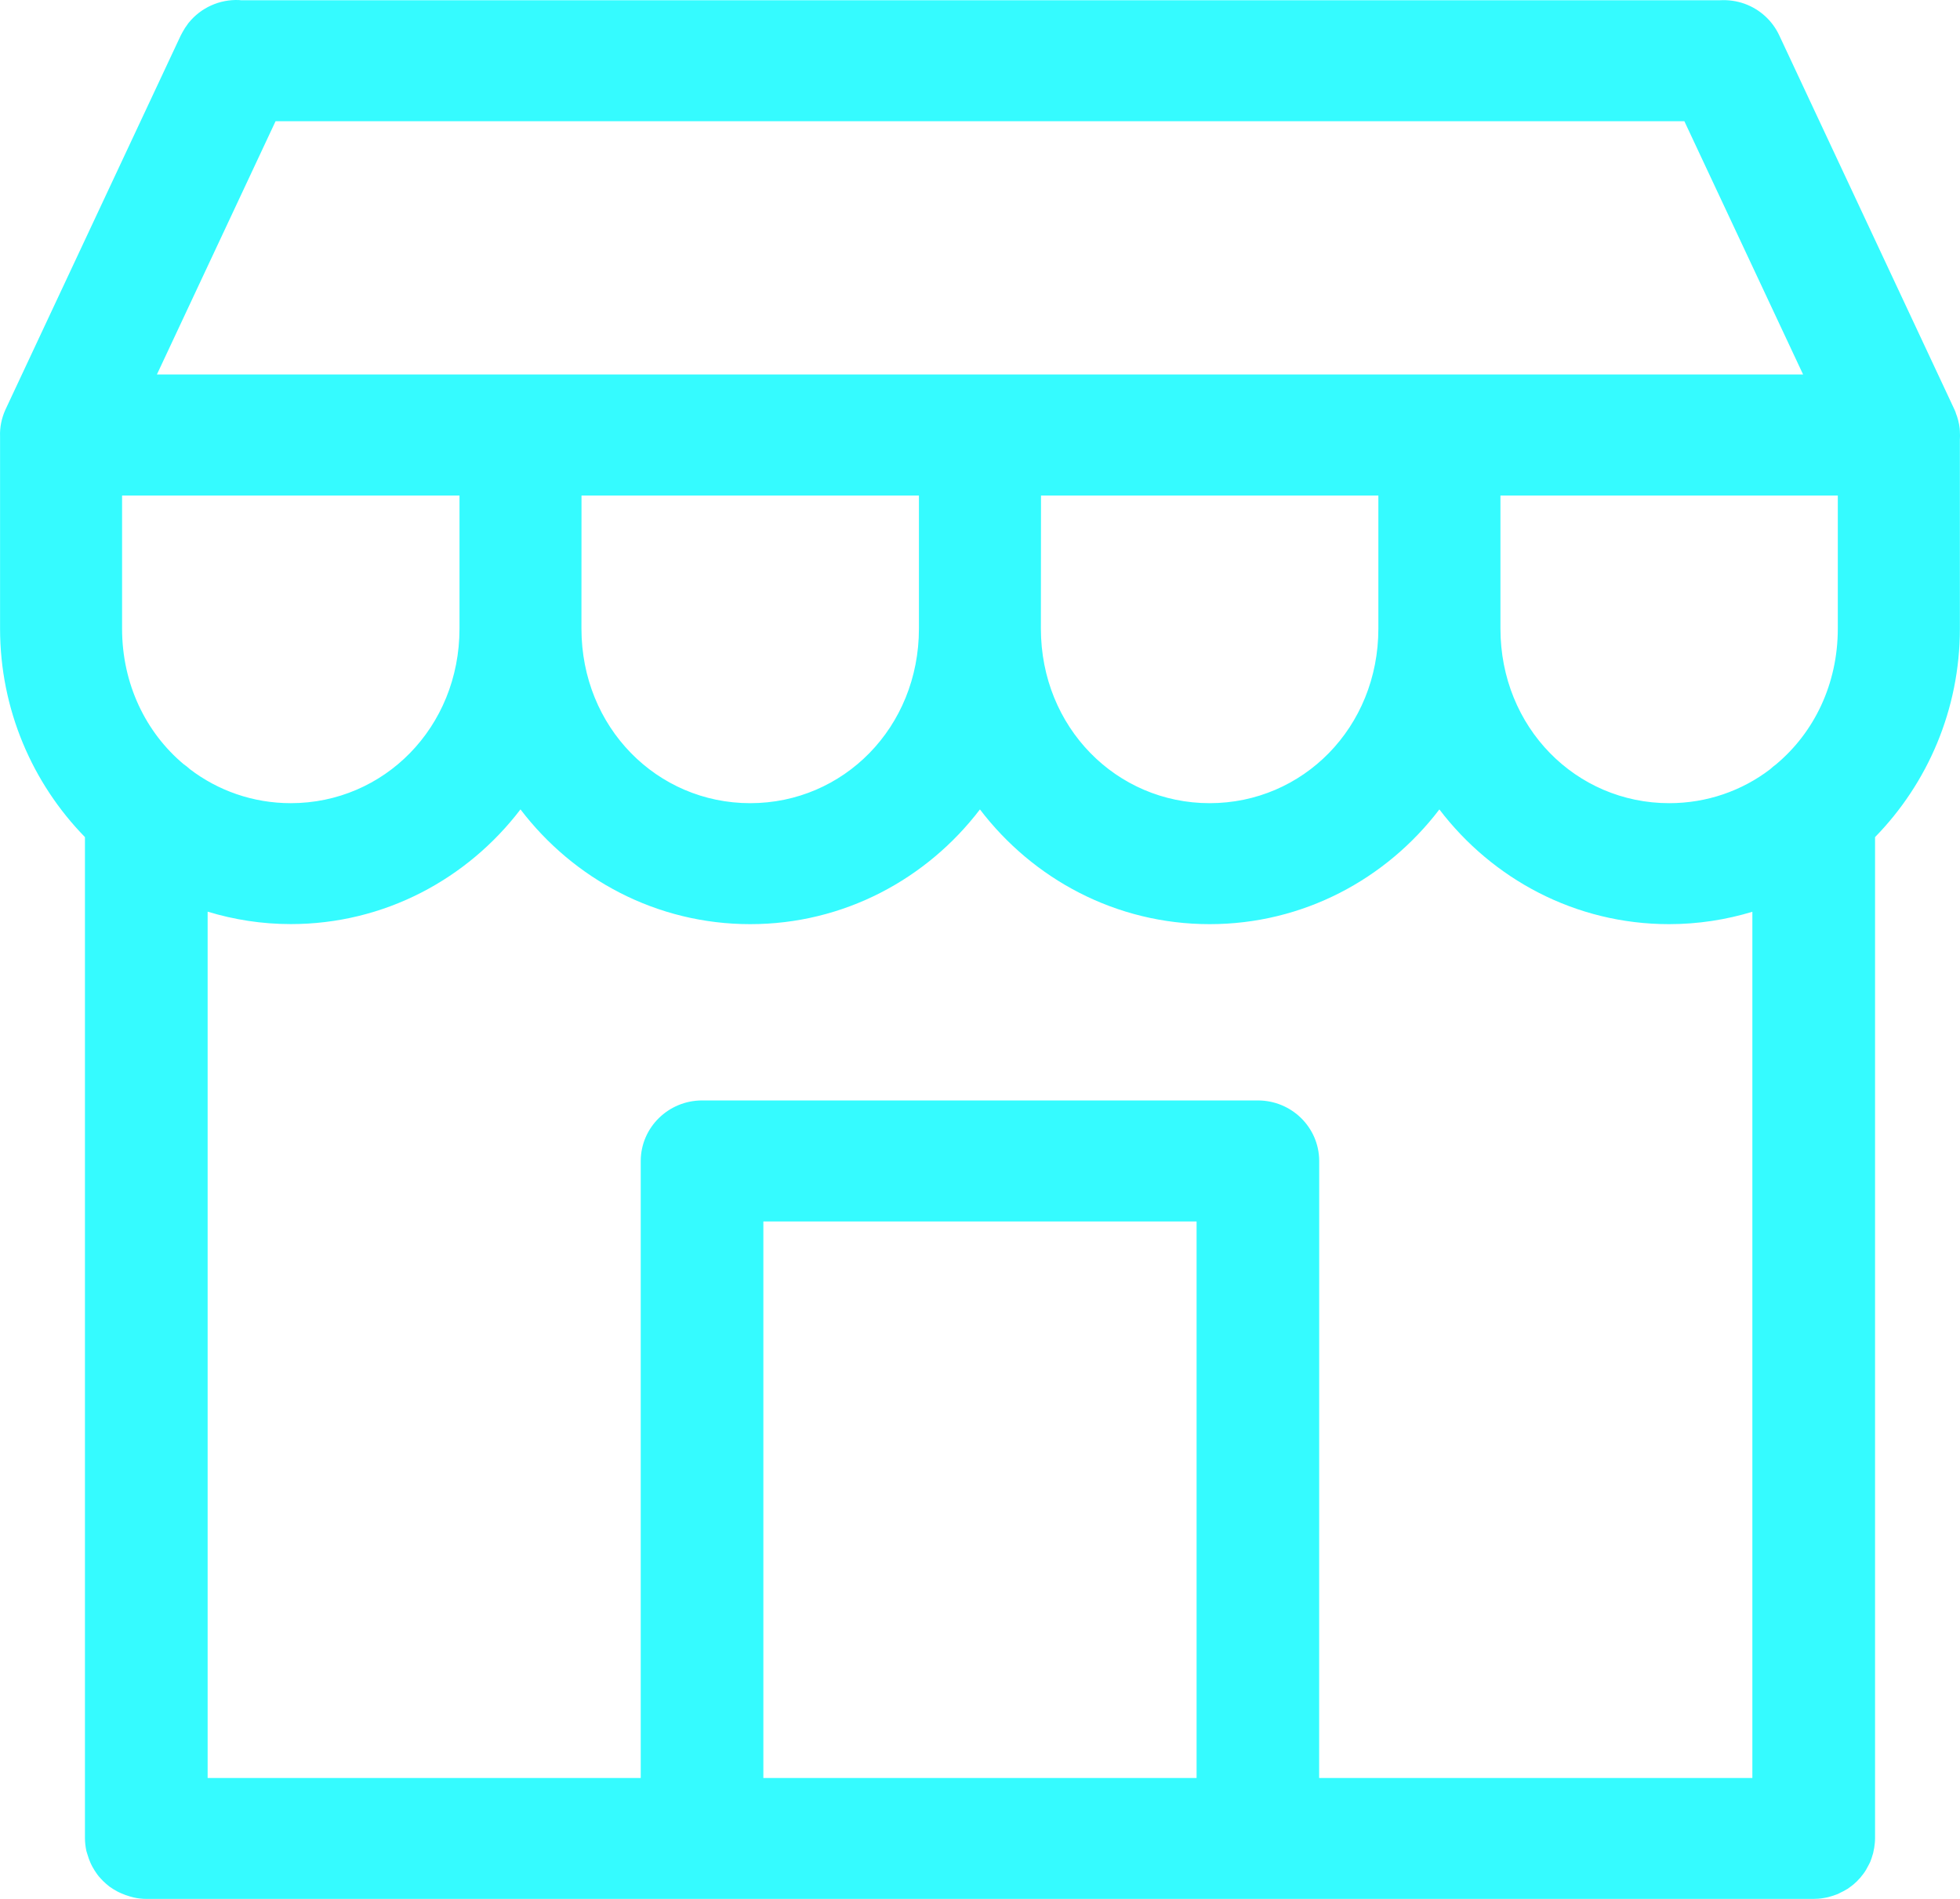 <svg width="32" height="31" viewBox="0 0 32 31" fill="none" xmlns="http://www.w3.org/2000/svg">
<path d="M3.903 0.001C3.587 -0.013 3.281 0.125 3.083 0.369C3.076 0.376 3.071 0.384 3.065 0.393C3.034 0.433 3.006 0.477 2.981 0.523C2.971 0.542 2.959 0.562 2.95 0.581L0.088 6.689C0.026 6.827 -0.005 6.975 0.001 7.125V10.261C0.001 11.581 0.529 12.788 1.387 13.666V30.009C1.387 30.078 1.396 30.149 1.41 30.217C1.415 30.236 1.421 30.256 1.428 30.275C1.442 30.324 1.459 30.372 1.481 30.42C1.49 30.438 1.498 30.456 1.508 30.474C1.532 30.518 1.559 30.56 1.588 30.6C1.602 30.62 1.619 30.639 1.635 30.657C1.666 30.692 1.699 30.725 1.735 30.756C1.753 30.771 1.771 30.786 1.791 30.802C1.832 30.831 1.875 30.857 1.92 30.881C1.939 30.89 1.957 30.899 1.975 30.907C2.023 30.928 2.071 30.946 2.121 30.96C2.141 30.965 2.161 30.972 2.18 30.976C2.249 30.992 2.32 31 2.391 31H29.607C29.662 31 29.717 30.996 29.772 30.986C29.799 30.982 29.827 30.976 29.853 30.97C29.88 30.962 29.907 30.954 29.933 30.946C29.953 30.939 29.973 30.932 29.992 30.925C29.998 30.922 30.005 30.919 30.012 30.917C30.025 30.911 30.038 30.904 30.05 30.897C30.087 30.881 30.122 30.861 30.156 30.84C30.16 30.838 30.163 30.836 30.166 30.835C30.187 30.821 30.206 30.807 30.225 30.792C30.24 30.779 30.256 30.768 30.27 30.756C30.275 30.75 30.281 30.744 30.288 30.739C30.298 30.731 30.309 30.721 30.319 30.711C30.329 30.7 30.338 30.69 30.348 30.679C30.354 30.674 30.358 30.668 30.364 30.663C30.376 30.649 30.389 30.634 30.4 30.618C30.402 30.617 30.403 30.614 30.405 30.613C30.407 30.608 30.41 30.606 30.413 30.603C30.423 30.589 30.434 30.575 30.444 30.56C30.461 30.535 30.476 30.509 30.49 30.481C30.497 30.47 30.503 30.459 30.509 30.446C30.516 30.433 30.521 30.421 30.528 30.409C30.531 30.402 30.534 30.395 30.537 30.389C30.544 30.37 30.551 30.35 30.558 30.331C30.558 30.329 30.559 30.328 30.559 30.327C30.568 30.302 30.575 30.277 30.582 30.252C30.587 30.227 30.593 30.202 30.597 30.177C30.597 30.174 30.597 30.172 30.599 30.171V30.168C30.607 30.116 30.613 30.063 30.613 30.009V13.666L30.614 13.665C31.471 12.788 31.998 11.582 31.998 10.263V7.175C32.001 7.135 32.001 7.093 31.998 7.051V7.04C31.998 7.026 31.997 7.013 31.995 6.997V6.995C31.985 6.907 31.963 6.821 31.93 6.739C31.929 6.736 31.929 6.735 31.929 6.732C31.923 6.717 31.916 6.703 31.911 6.689L29.047 0.573C28.935 0.336 28.733 0.152 28.485 0.062C28.354 0.015 28.216 -0.004 28.079 0.004H3.934C3.924 0.003 3.915 0.001 3.903 0.001L3.903 0.001ZM4.499 1.979H27.5L29.438 6.113H2.562L4.499 1.979ZM1.993 8.09H7.502V10.261C7.502 11.877 6.268 13.112 4.747 13.112C4.13 13.112 3.557 12.906 3.099 12.556L3.096 12.553C3.065 12.524 3.031 12.498 2.995 12.473C2.383 11.958 1.993 11.171 1.993 10.261L1.993 8.09ZM9.494 8.09H15.003V10.261C15.003 11.877 13.77 13.112 12.248 13.112C10.728 13.112 9.493 11.877 9.493 10.261L9.494 8.09ZM16.996 8.09H22.504V10.261C22.504 11.877 21.271 13.112 19.749 13.112C18.229 13.112 16.994 11.877 16.994 10.261L16.996 8.09ZM24.497 8.09H30.005V10.261C30.005 11.171 29.616 11.958 29.003 12.473H29.004C28.967 12.499 28.932 12.528 28.898 12.56C28.44 12.909 27.869 13.112 27.252 13.112C25.731 13.112 24.497 11.877 24.497 10.261L24.497 8.09ZM8.498 13.214C9.364 14.35 10.718 15.087 12.248 15.087C13.778 15.087 15.132 14.35 15.999 13.214C16.865 14.35 18.219 15.087 19.749 15.087C21.279 15.087 22.634 14.35 23.5 13.214C24.366 14.35 25.72 15.087 27.25 15.087C27.723 15.087 28.18 15.015 28.61 14.885V29.026H21.537L21.538 18.95C21.535 18.404 21.087 17.964 20.534 17.965H11.465C10.914 17.964 10.464 18.404 10.461 18.95V29.026H3.39V14.883C3.82 15.014 4.276 15.086 4.747 15.086C6.277 15.086 7.631 14.349 8.498 13.213L8.498 13.214ZM12.463 19.941H19.536V29.026H12.463V19.941Z" fill="#35FBFF"/>
</svg>
